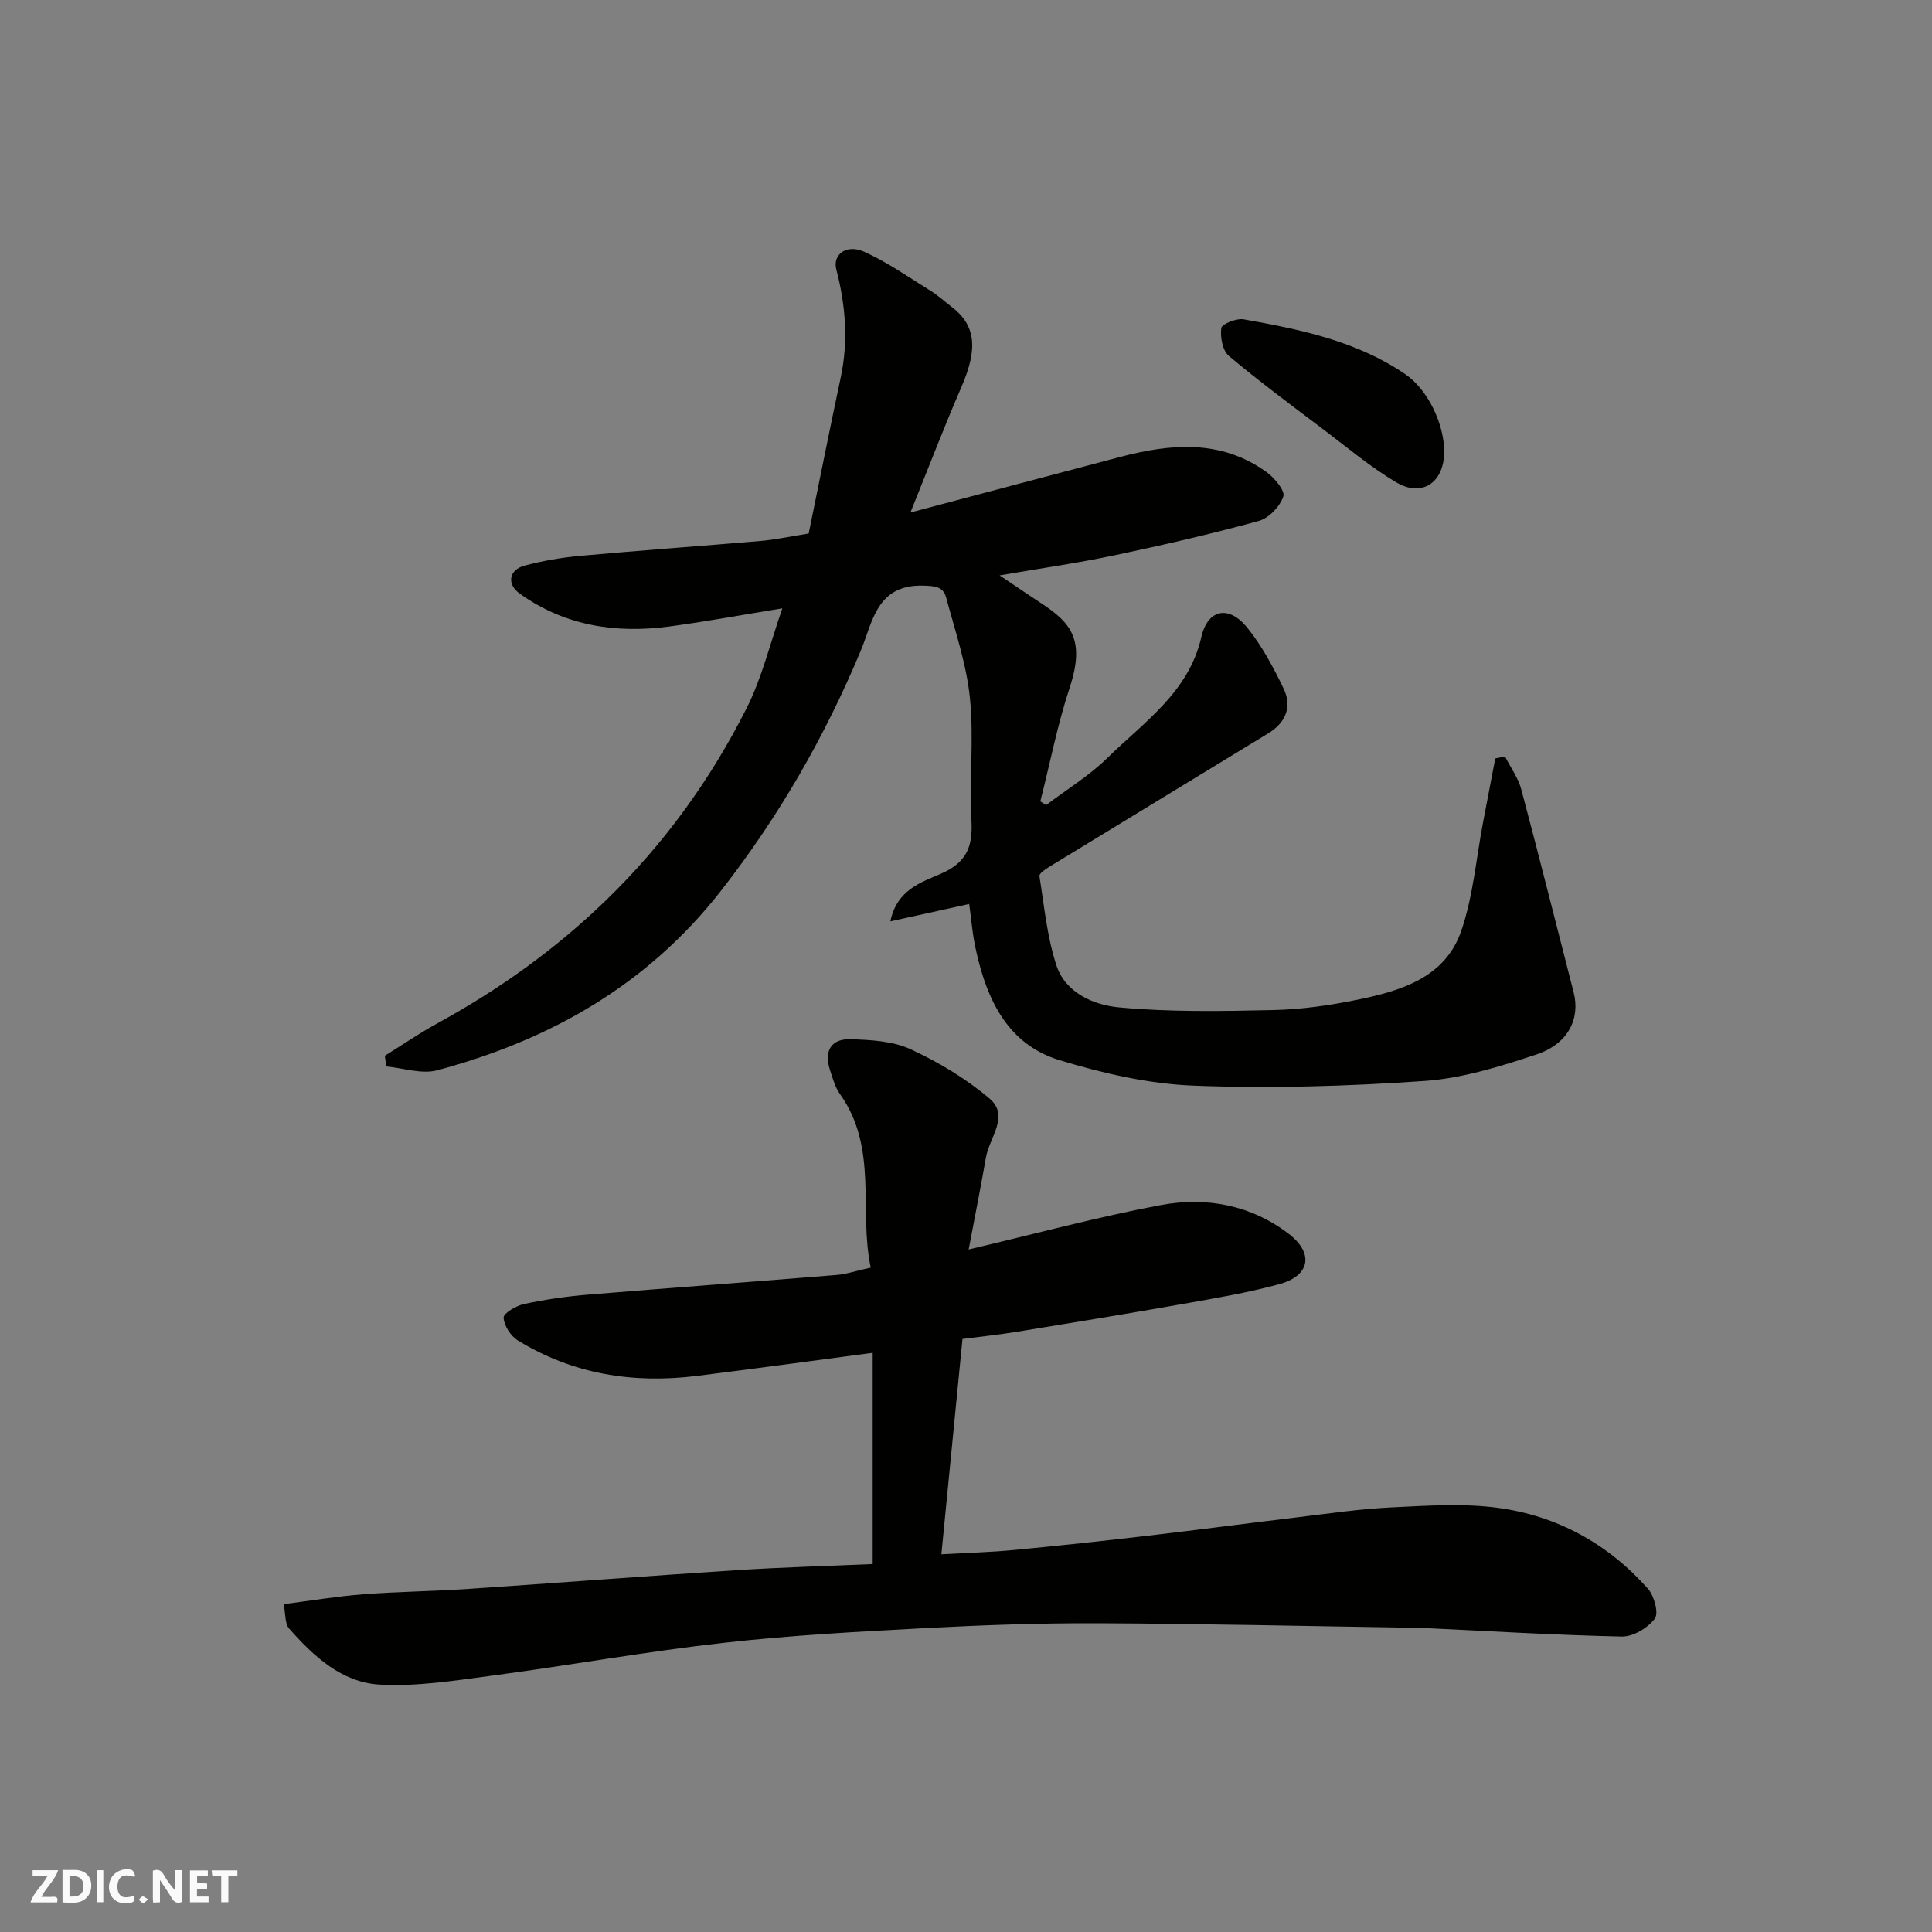 <svg enable-background="new 0 0 400 400" viewBox="0 0 400 400" xmlns="http://www.w3.org/2000/svg"><rect x="0" y="0" width="400" height="400" fill="#808080" stroke="none"/><g fill="#fafafb"><path d="m37.59 393.81c-.92.31-1.52.05-2-.78-.7-1.2-1.52-2.34-2.47-3.78v4.59c-.55.03-.95.05-1.41.07-.03-.37-.06-.64-.06-.91 0-1.91 0-3.81 0-5.7 1.13-.41 1.77-.03 2.29.91.62 1.11 1.38 2.14 2.31 3.19v-4.2h1.35v6.61z"/><path d="m12.94 393.88v-6.75c1.9.19 3.93-.54 5.37 1.29.8 1.01.78 2.88.03 3.97-1.37 1.97-3.4 1.51-5.4 1.49m1.45-1.22c2.04.12 2.92-.58 2.89-2.21-.03-1.51-.98-2.19-2.89-2z"/><path d="m11.81 393.87h-5.49c.68-2.18 2.47-3.48 3.51-5.45h-3.08v-1.21h5.29c-.71 2.13-2.44 3.48-3.47 5.51.86 0 1.63.04 2.39-.01.79-.05 1.14.21.85 1.16"/><path d="m39.33 393.86v-6.61h3.7v1.07h-2.22v1.52c.68.04 1.34.09 2.07.13v1.07c-.72.05-1.38.09-2.1.14v1.48h2.4v1.19h-3.85z"/><path d="m27.71 388.56c-1.15-.3-2.46-.61-3.1.64-.37.73-.41 1.93-.06 2.67.63 1.35 1.99.93 3.17.68.35.94-.01 1.32-.93 1.46-1.62.25-3.05-.27-3.76-1.48-.73-1.24-.6-3.03.31-4.17.88-1.11 2.71-1.7 4-1.16.32.13.44.74.65 1.12-.1.08-.19.16-.28.24"/><path d="m49.15 387.24v1.07c-.59.02-1.17.05-1.87.08v5.44h-1.48v-5.44h-1.85c-.05-.4-.08-.73-.13-1.15z"/><path d="m20.06 387.21h1.33v6.62h-1.33z"/><path d="m30.68 393.25c-.49.38-.8.79-1.05.76-.32-.05-.6-.45-.9-.7.26-.24.51-.64.8-.67.29-.04.62.3 1.15.61"/></g><path d="m200.66 187.16c-5.36 1.18-10.56 2.33-16.32 3.6 1.35-6.58 6.45-8.1 10.49-9.87 5.26-2.31 6.59-5.53 6.3-10.91-.46-8.47.53-17.06-.32-25.47-.71-7.02-3.07-13.89-4.91-20.76-.61-2.27-2.2-2.44-4.8-2.5-9.67-.24-10.44 7.64-12.91 13.52-7.48 17.88-17 34.41-28.97 49.72-15.24 19.48-35.34 30.84-58.7 37.1-3.21.86-7.01-.47-10.53-.79-.11-.74-.22-1.47-.32-2.21 3.64-2.26 7.19-4.7 10.94-6.75 12.73-6.98 24.33-15.25 34.86-25.45 12.05-11.68 21.6-24.94 29.08-39.71 3.21-6.34 4.88-13.45 7.43-20.73-8.06 1.31-15.71 2.73-23.42 3.76-11.09 1.48-21.63-.13-30.96-6.81-2.72-1.95-2.27-4.92 1.03-5.8 3.76-1 7.66-1.67 11.54-2.02 12.46-1.13 24.93-2.02 37.4-3.09 2.93-.25 5.82-.89 9.86-1.53 2.13-10.4 4.3-21.36 6.63-32.29 1.61-7.57 1.02-14.95-.91-22.38-.81-3.13 2.11-5.3 5.74-3.68 4.84 2.17 9.26 5.3 13.81 8.12 1.52.94 2.86 2.18 4.29 3.27 5.05 3.84 5.5 8.67 2.1 16.53-3.6 8.31-6.84 16.78-10.6 26.08 15.25-4.04 29.31-7.79 43.38-11.49 10.49-2.76 20.86-3.7 30.31 3.09 1.66 1.19 3.92 3.87 3.52 5.07-.69 2.07-2.98 4.49-5.07 5.07-9.87 2.71-19.87 5.01-29.89 7.12-7.63 1.61-15.36 2.71-23.78 4.16 3.3 2.21 5.97 4.03 8.67 5.81 5.98 3.94 9.14 7.42 5.83 17.45-2.53 7.67-4.08 15.67-6.07 23.53.4.26.8.52 1.2.77 4.27-3.25 8.94-6.09 12.74-9.82 7.55-7.41 16.78-13.55 19.39-24.96 1.33-5.82 5.71-6.72 9.58-1.88 3.02 3.78 5.38 8.2 7.48 12.59 1.78 3.73.38 7.02-3.17 9.19-15.17 9.26-30.35 18.48-45.51 27.74-.76.46-1.98 1.33-1.9 1.84 1 6.23 1.58 12.64 3.55 18.57 1.87 5.61 7.74 8.12 12.86 8.6 10.61 1 21.37.8 32.06.56 5.86-.13 11.78-.99 17.53-2.17 8.95-1.84 18.03-4.59 21.34-14.23 2.46-7.17 3.08-14.98 4.52-22.51.84-4.4 1.68-8.79 2.52-13.19.67-.13 1.35-.26 2.02-.39 1.14 2.26 2.72 4.4 3.36 6.79 3.73 13.97 7.23 28.01 10.84 42.01 1.41 5.46-1.11 10.7-7.71 12.89-7.52 2.49-15.34 4.94-23.16 5.48-15.88 1.1-31.88 1.58-47.78.97-9.33-.36-18.79-2.54-27.77-5.27-10.67-3.24-15.03-12.42-17.28-22.62-.75-3.2-.99-6.49-1.44-9.72z" fill="#010100"/><path d="m200.55 258.69c13.78-3.24 26.66-6.73 39.72-9.18 9.42-1.77 18.73-.05 26.57 5.96 5.24 4.02 4.37 8.66-1.94 10.39-6.58 1.8-13.35 2.93-20.08 4.12-11.41 2.02-22.84 3.88-34.28 5.75-3.69.6-7.42.99-11.27 1.49-1.46 14.88-2.9 29.53-4.37 44.58 5.32-.3 10.19-.43 15.03-.89 9.14-.87 18.27-1.85 27.4-2.92 10.57-1.23 21.12-2.63 31.69-3.9 6.35-.76 12.71-1.7 19.09-2 7.35-.35 14.83-.88 22.06.1 12.24 1.65 22.75 7.43 31.01 16.73 1.3 1.47 2.28 5.07 1.43 6.2-1.45 1.92-4.49 3.76-6.82 3.71-13.87-.3-27.73-1.14-41.6-1.8-.5-.02-1-.01-1.5-.02-21.76-.33-43.52-.84-65.28-.93-11.93-.05-23.87.37-35.79 1-13.98.74-27.99 1.49-41.89 3.06-15.91 1.79-31.69 4.63-47.57 6.74-7.83 1.04-15.8 2.34-23.61 1.89-7.79-.45-13.66-5.87-18.7-11.61-.89-1.02-.7-2.99-1.12-5.04 5.82-.74 11.12-1.63 16.46-2.04 7.08-.55 14.2-.61 21.29-1.08 18.74-1.26 37.46-2.71 56.2-3.92 9.22-.6 18.47-.84 28-1.26 0-14.56 0-28.96 0-43.73-12.23 1.61-24.32 3.27-36.43 4.78-13.15 1.64-25.67-.35-37.07-7.37-1.46-.9-2.84-3.06-2.91-4.69-.04-.92 2.58-2.47 4.2-2.82 4.29-.92 8.67-1.57 13.04-1.93 17.22-1.43 34.45-2.68 51.67-4.09 2.09-.17 4.13-.88 7.1-1.53-2.53-11.79 1.6-24.74-6.36-35.91-1.01-1.41-1.5-3.23-2.06-4.92-1.31-3.98.16-6.59 4.29-6.45 4.19.13 8.73.38 12.42 2.09 5.79 2.68 11.46 6.08 16.31 10.2 4.19 3.57-.02 8.07-.74 12.12-1.11 6.33-2.37 12.67-3.59 19.12z" fill="#010100"/><path d="m299 93.72c-.09 6.18-4.58 9.29-9.87 6.17-5.3-3.12-10.08-7.16-15.02-10.89-6.63-5.01-13.33-9.96-19.69-15.31-1.31-1.1-1.82-3.92-1.56-5.78.12-.84 3.17-2.06 4.65-1.79 11.69 2.08 23.34 4.47 33.4 11.33 4.76 3.23 8.17 10.47 8.09 16.27z" fill="#010100"/></svg>